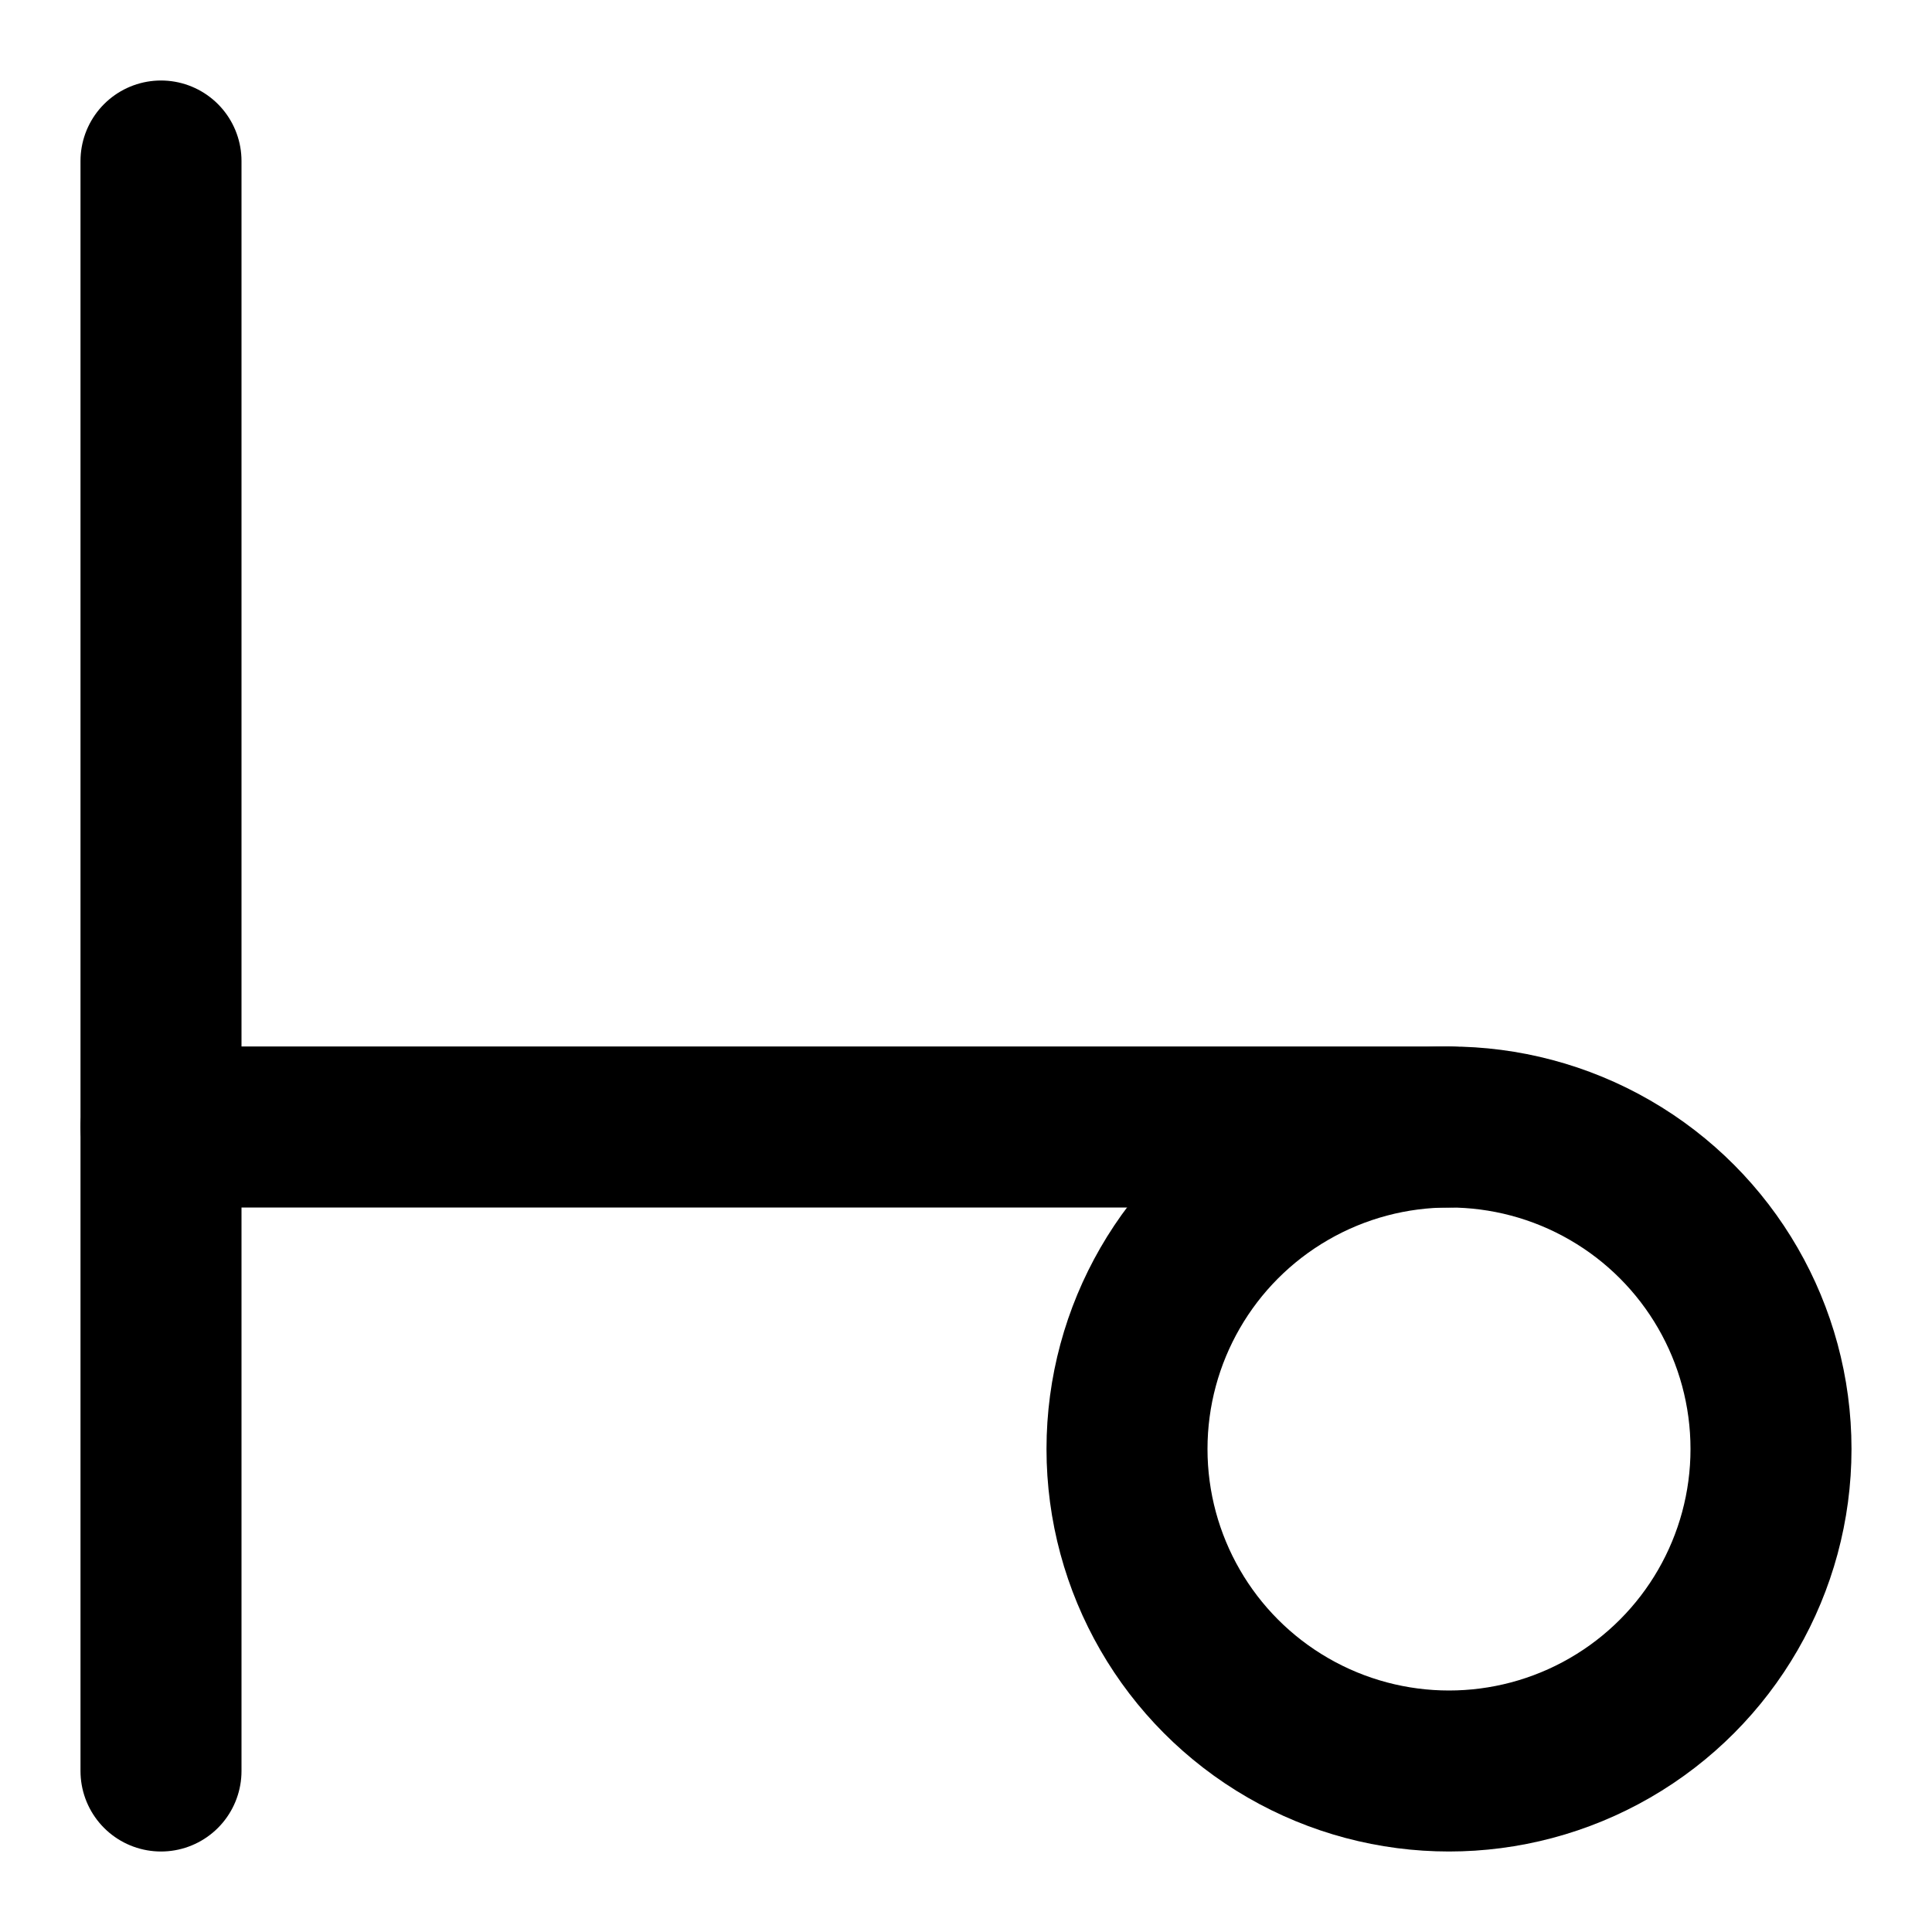 <svg height="480" width="480" xmlns="http://www.w3.org/2000/svg">
    <line x1="40" y1="40" x2="40" y2="440" stroke="black" stroke-width="40" stroke-linecap="round" />
    <line x1="40" y1="280" x2="360" y2="280" stroke="black" stroke-width="40" stroke-linecap="round" />
    <circle cx="360" cy="360" r="80" stroke="black" stroke-width="40" fill="none" />
</svg>
